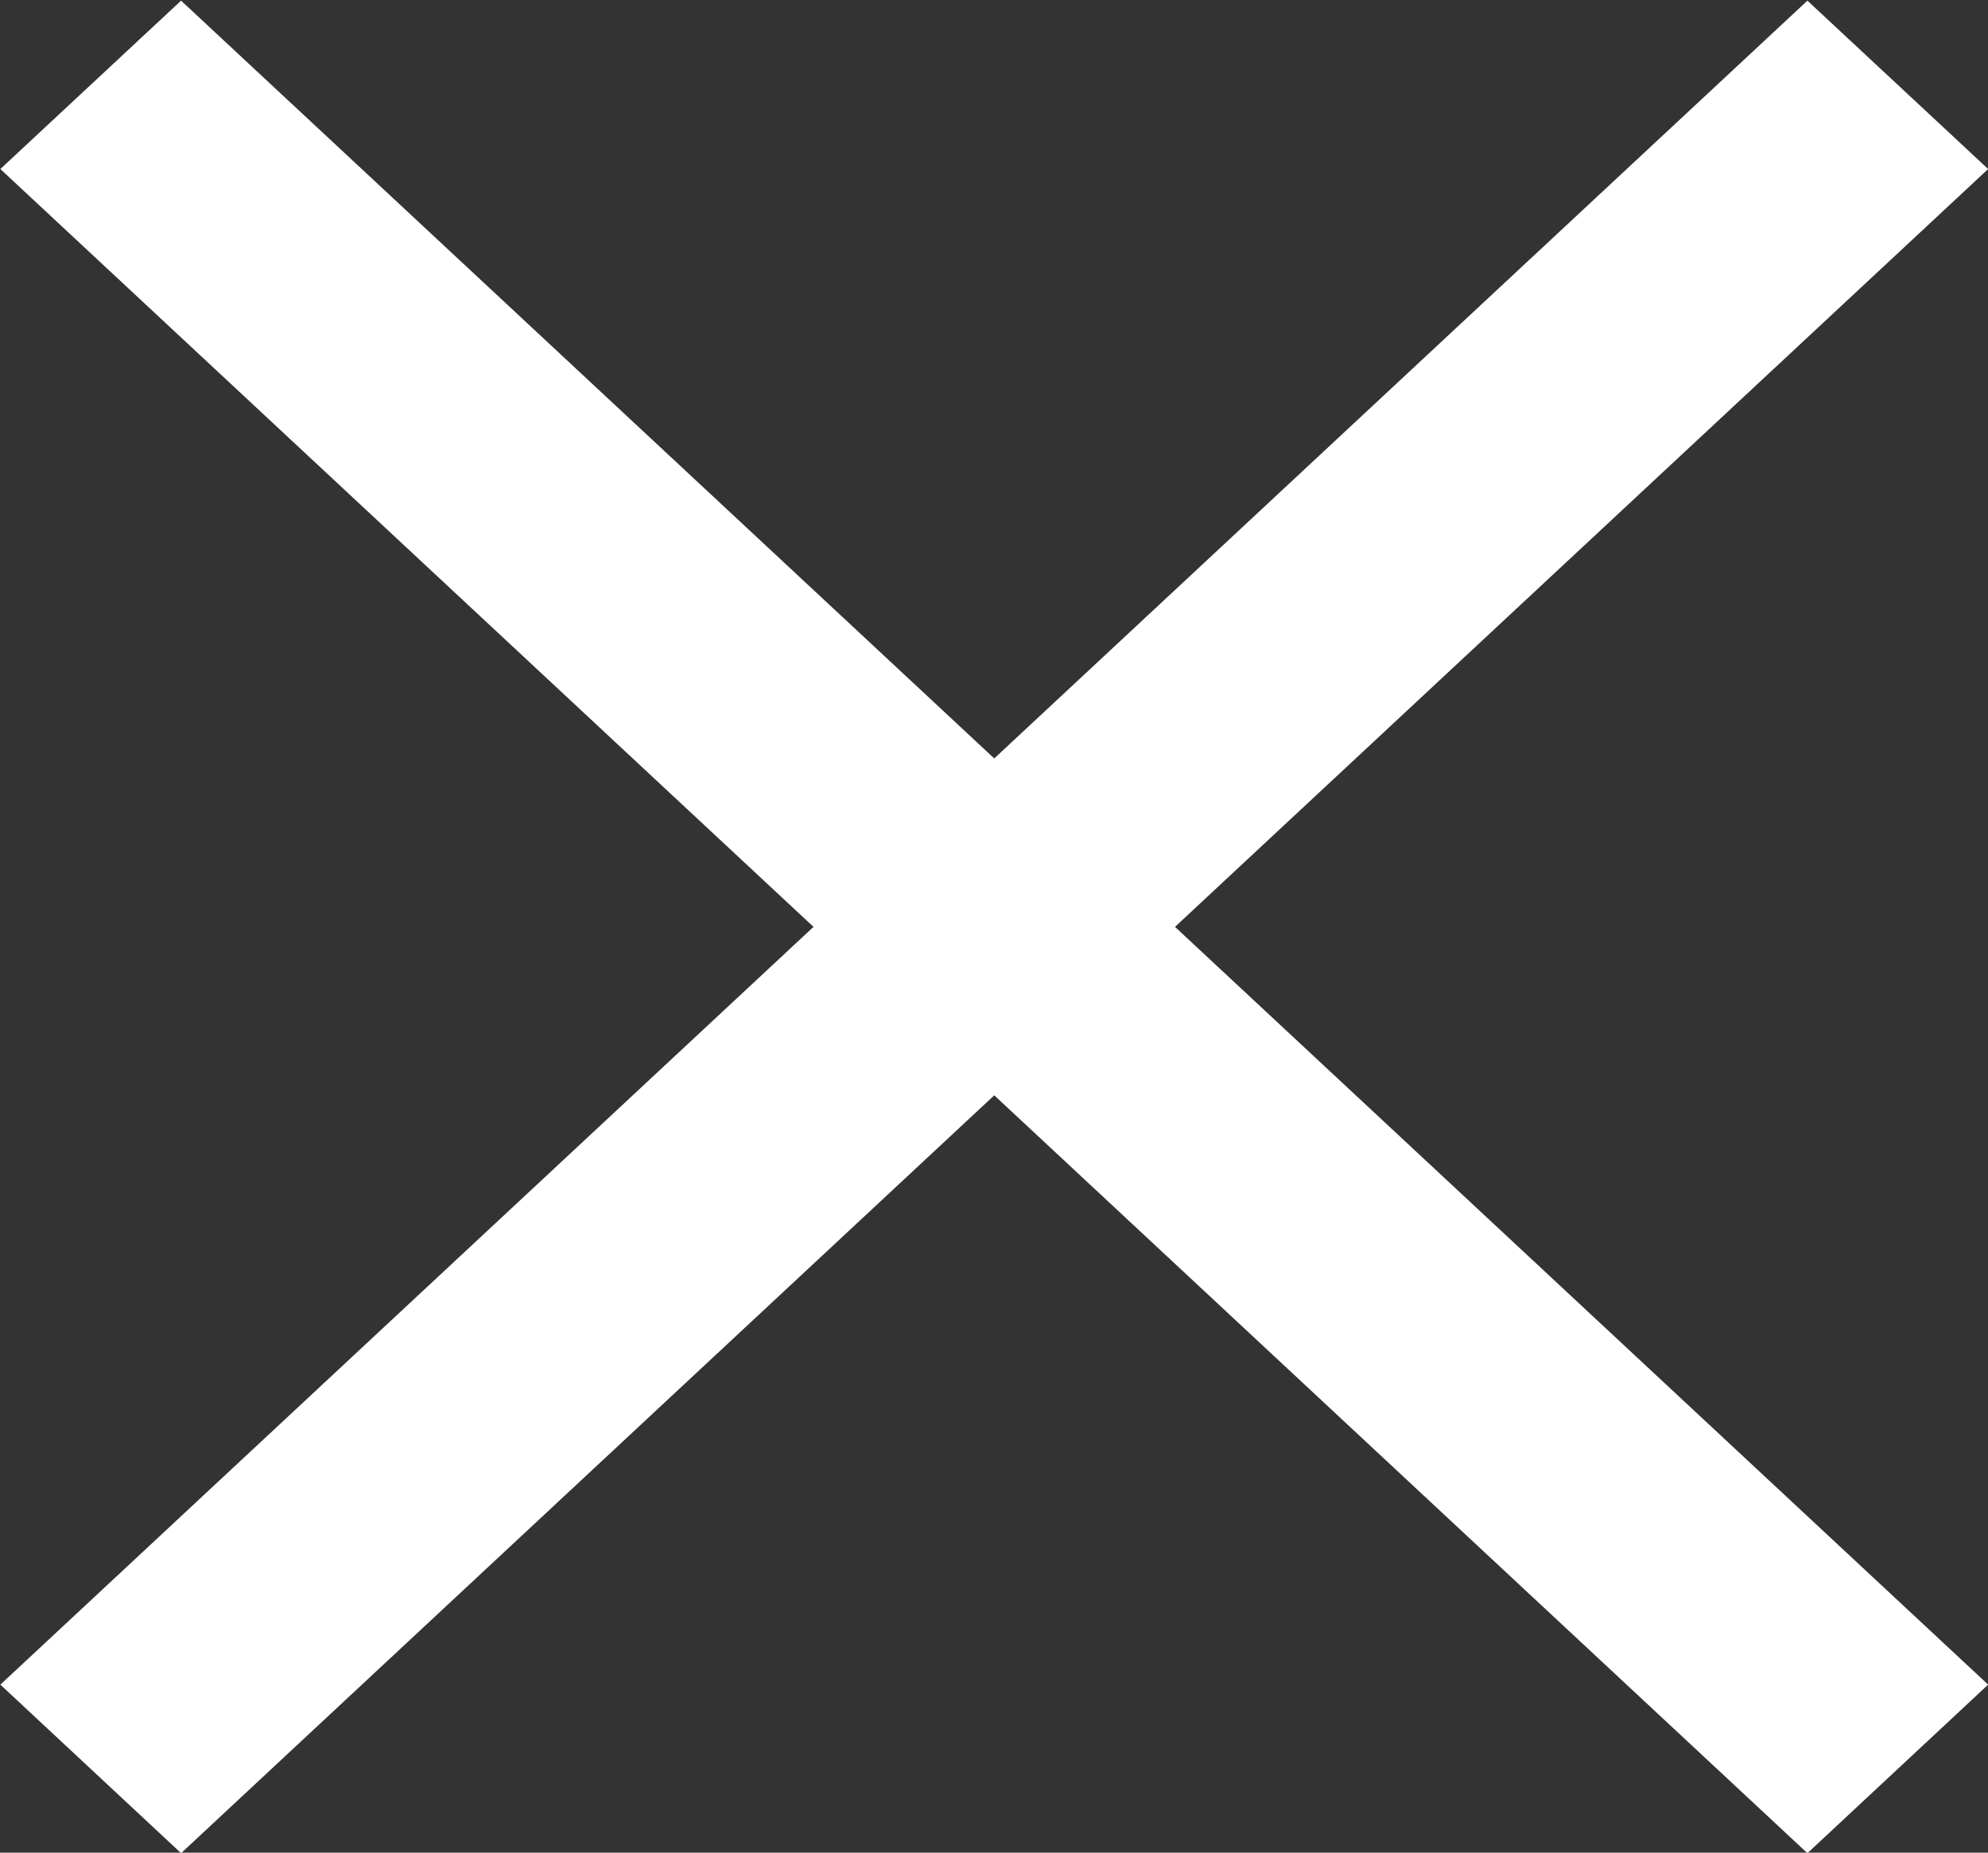 <svg id="_200_ico_close.svg" data-name="200% ico_close.svg" xmlns="http://www.w3.org/2000/svg" width="79.748" height="74.312" viewBox="0 0 39.874 37.156">
  <rect x="0" y="0" width="39.874" height="37.156" fill="#333333" stroke="none"/>
  <defs>
    <style>
      .cls-1 {
        fill: #FFFFFF;
        fill-rule: evenodd;
      }
    </style>
  </defs>
  <path id="長方形_15" data-name="長方形 15" class="cls-1" d="M391.69,987.857l3.625,3.377L359.07,1025.01l-3.625-3.38Z" transform="translate(-355.438 -987.844)"/>
  <path id="長方形_15-2" data-name="長方形 15" class="cls-1" d="M395.315,1021.63l-3.625,3.38-36.245-33.776,3.625-3.377Z" transform="translate(-355.438 -987.844)"/>
</svg>
